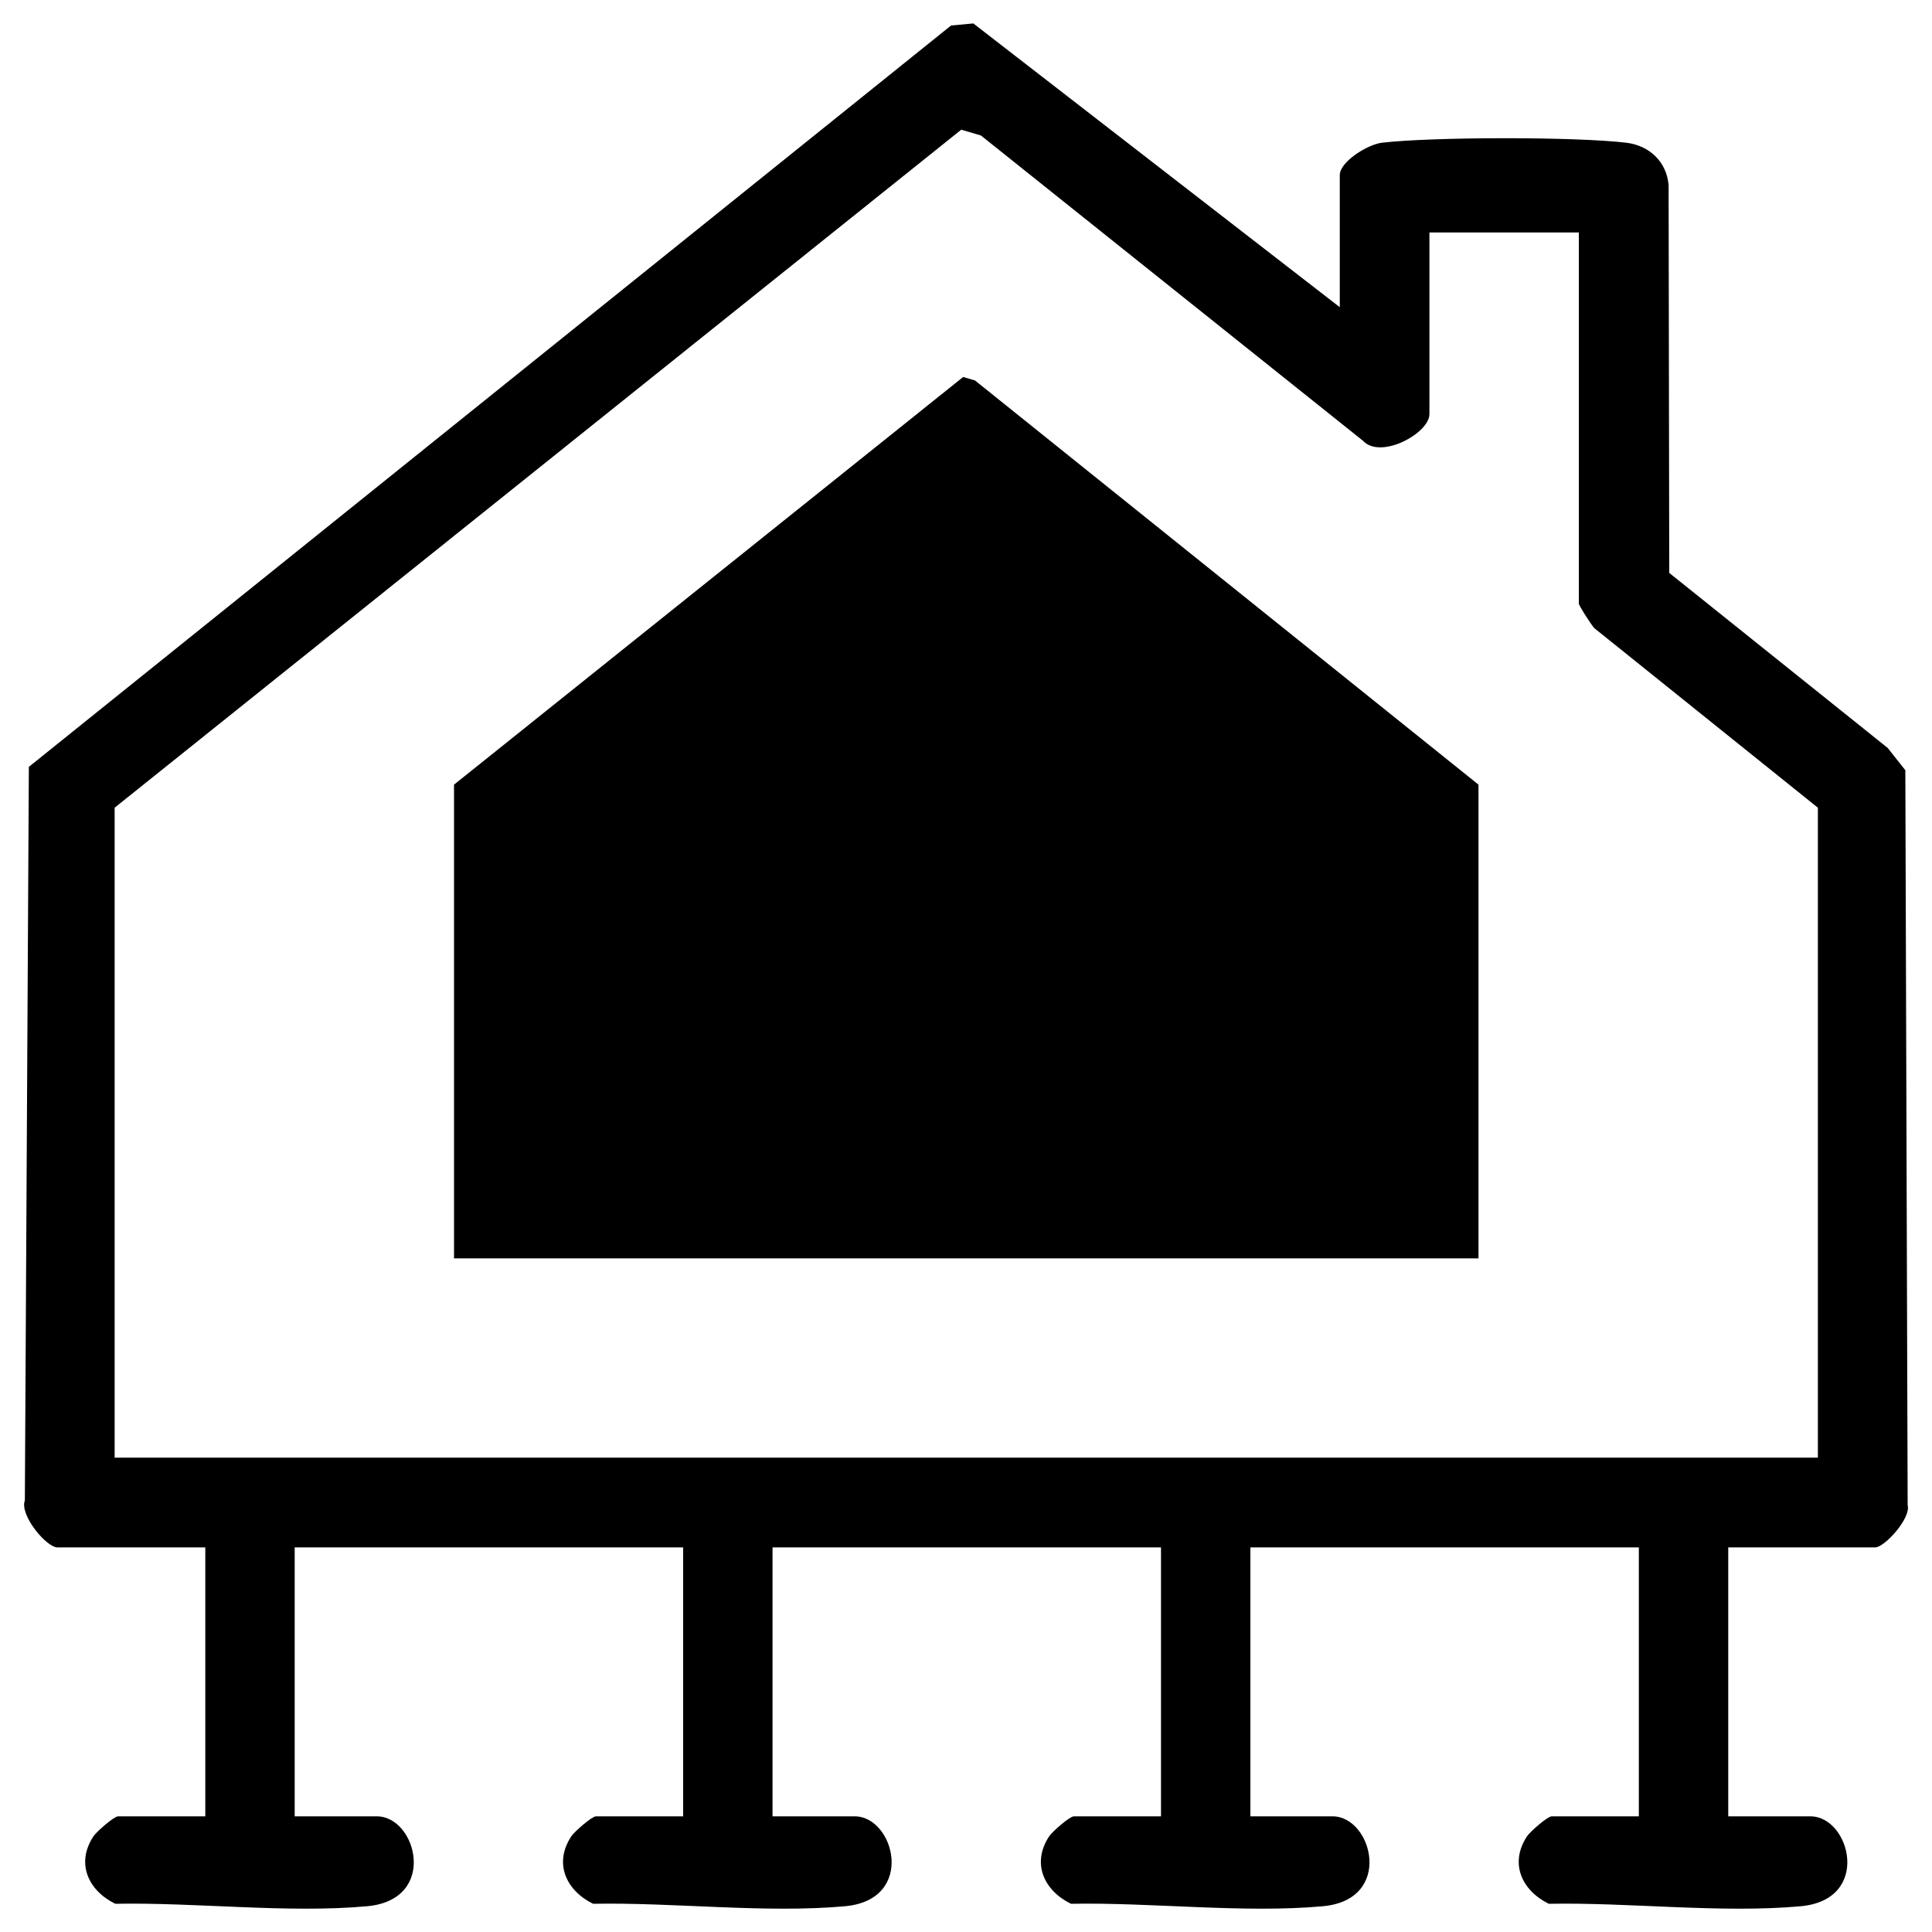 <?xml version="1.0" encoding="UTF-8"?>
<svg id="Layer_1" data-name="Layer 1" xmlns="http://www.w3.org/2000/svg" viewBox="0 0 150 150">
  <path d="M104.02,23.85v-10.25c0-1.05,2.17-2.39,3.28-2.52,3.95-.46,15.02-.47,18.96,0,1.76.21,3.13,1.44,3.29,3.29l.05,30.11,16.96,13.59,1.37,1.73.18,57.06c.27,1.02-1.8,3.28-2.52,3.28h-11.41v20.88h6.38c3.09,0,4.78,6.47-.75,6.98-6.14.56-13.33-.31-19.56-.19-2.1-1.03-3.07-3.14-1.7-5.23.25-.38,1.61-1.56,1.92-1.56h6.77v-20.88h-30.16v20.88h6.38c3.09,0,4.78,6.47-.75,6.98-6.14.56-13.33-.31-19.56-.19-2.1-1.03-3.07-3.14-1.7-5.23.25-.38,1.61-1.56,1.92-1.56h6.77v-20.88h-30.16v20.88h6.38c3.09,0,4.78,6.47-.75,6.98-6.14.56-13.33-.31-19.56-.19-2.1-1.03-3.07-3.14-1.7-5.23.25-.38,1.61-1.56,1.92-1.56h6.77v-20.88h-30.16v20.88h6.38c3.09,0,4.78,6.47-.75,6.98-6.14.56-13.33-.31-19.56-.19-2.1-1.03-3.07-3.14-1.7-5.23.25-.38,1.61-1.56,1.92-1.56h6.77v-20.88H4.46c-.86,0-2.96-2.52-2.53-3.65l.31-56.95L73.84,1.98l1.73-.16,28.45,22.03ZM110.98,18.05v14.11c0,1.46-3.77,3.55-5.16,2.06l-29.66-23.7-1.53-.45L8.9,62.71v50.46h132.24v-50.46l-17.37-13.95c-.25-.29-1.19-1.74-1.19-1.9v-28.81h-11.6Z"/>
  <polygon points="75.7 29.54 74.78 29.27 35.25 60.92 35.25 97.7 114.79 97.7 114.79 60.92 75.7 29.54"/>
</svg>
